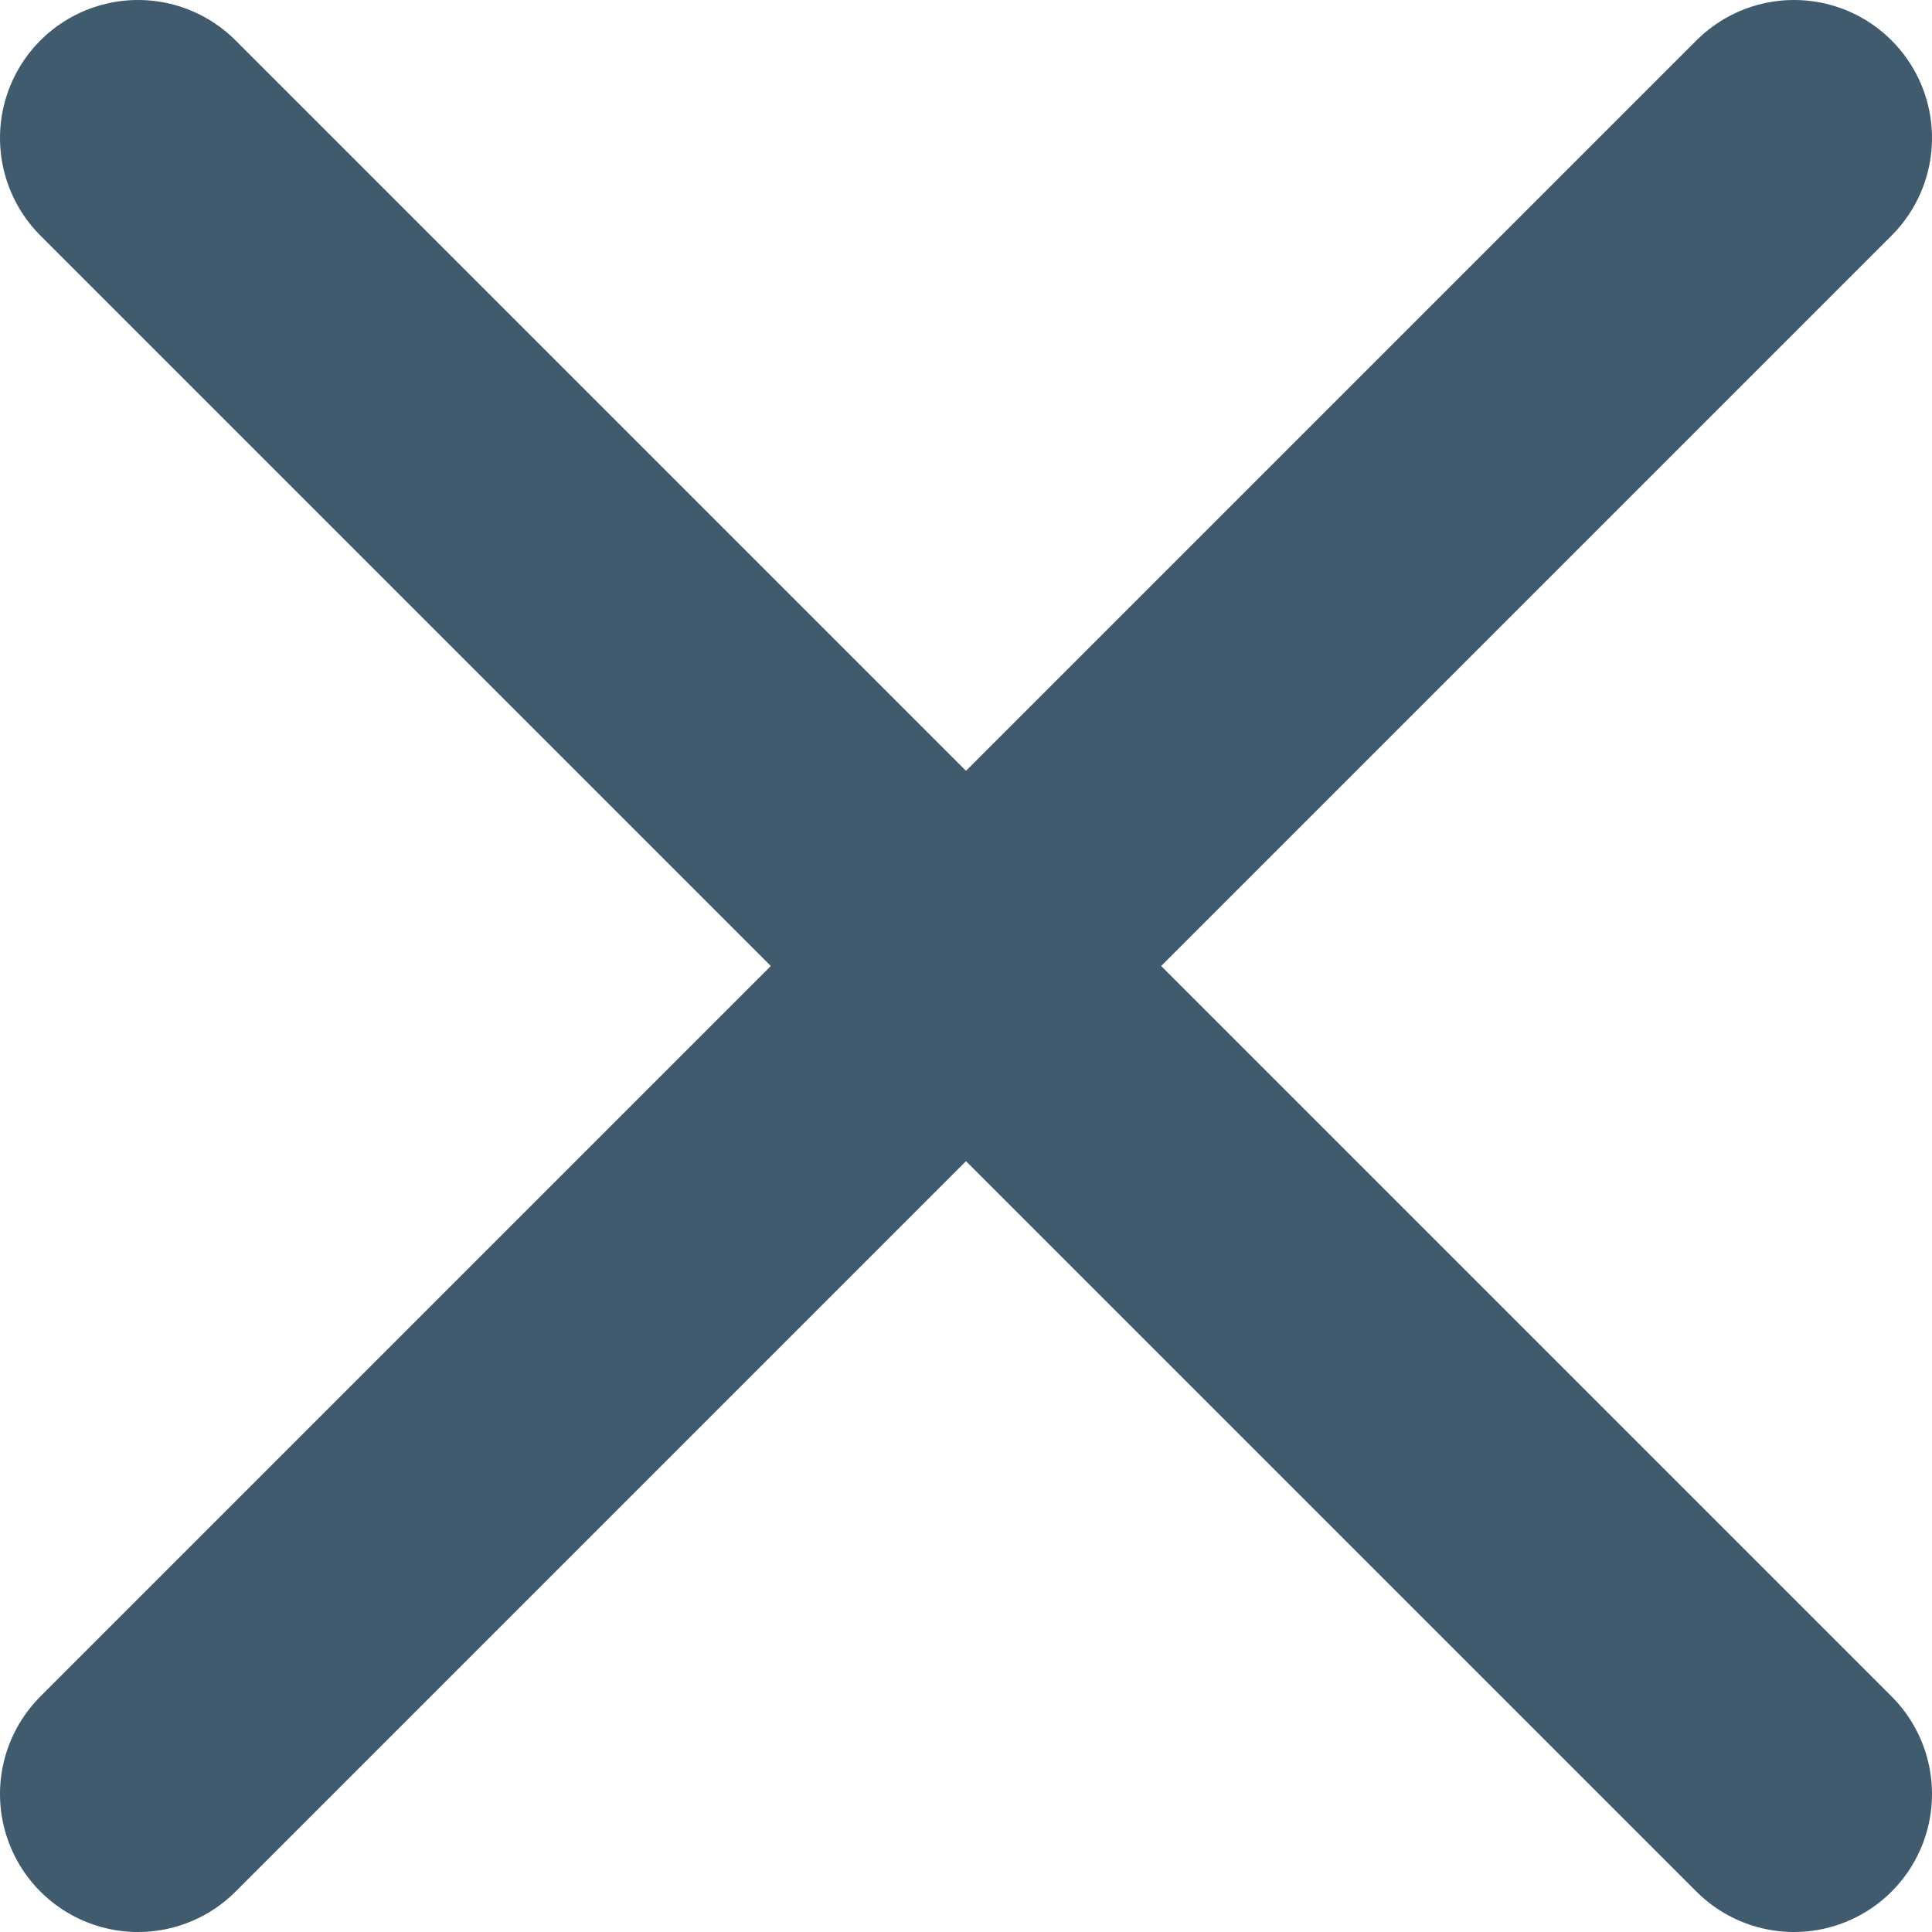 <svg width="28" height="28" viewBox="0 0 28 28" fill="none" xmlns="http://www.w3.org/2000/svg">
<path d="M26 2L2 26M2 2L26 26" stroke="#405A6E" stroke-width="4" stroke-linecap="round" stroke-linejoin="round"/>
</svg>
